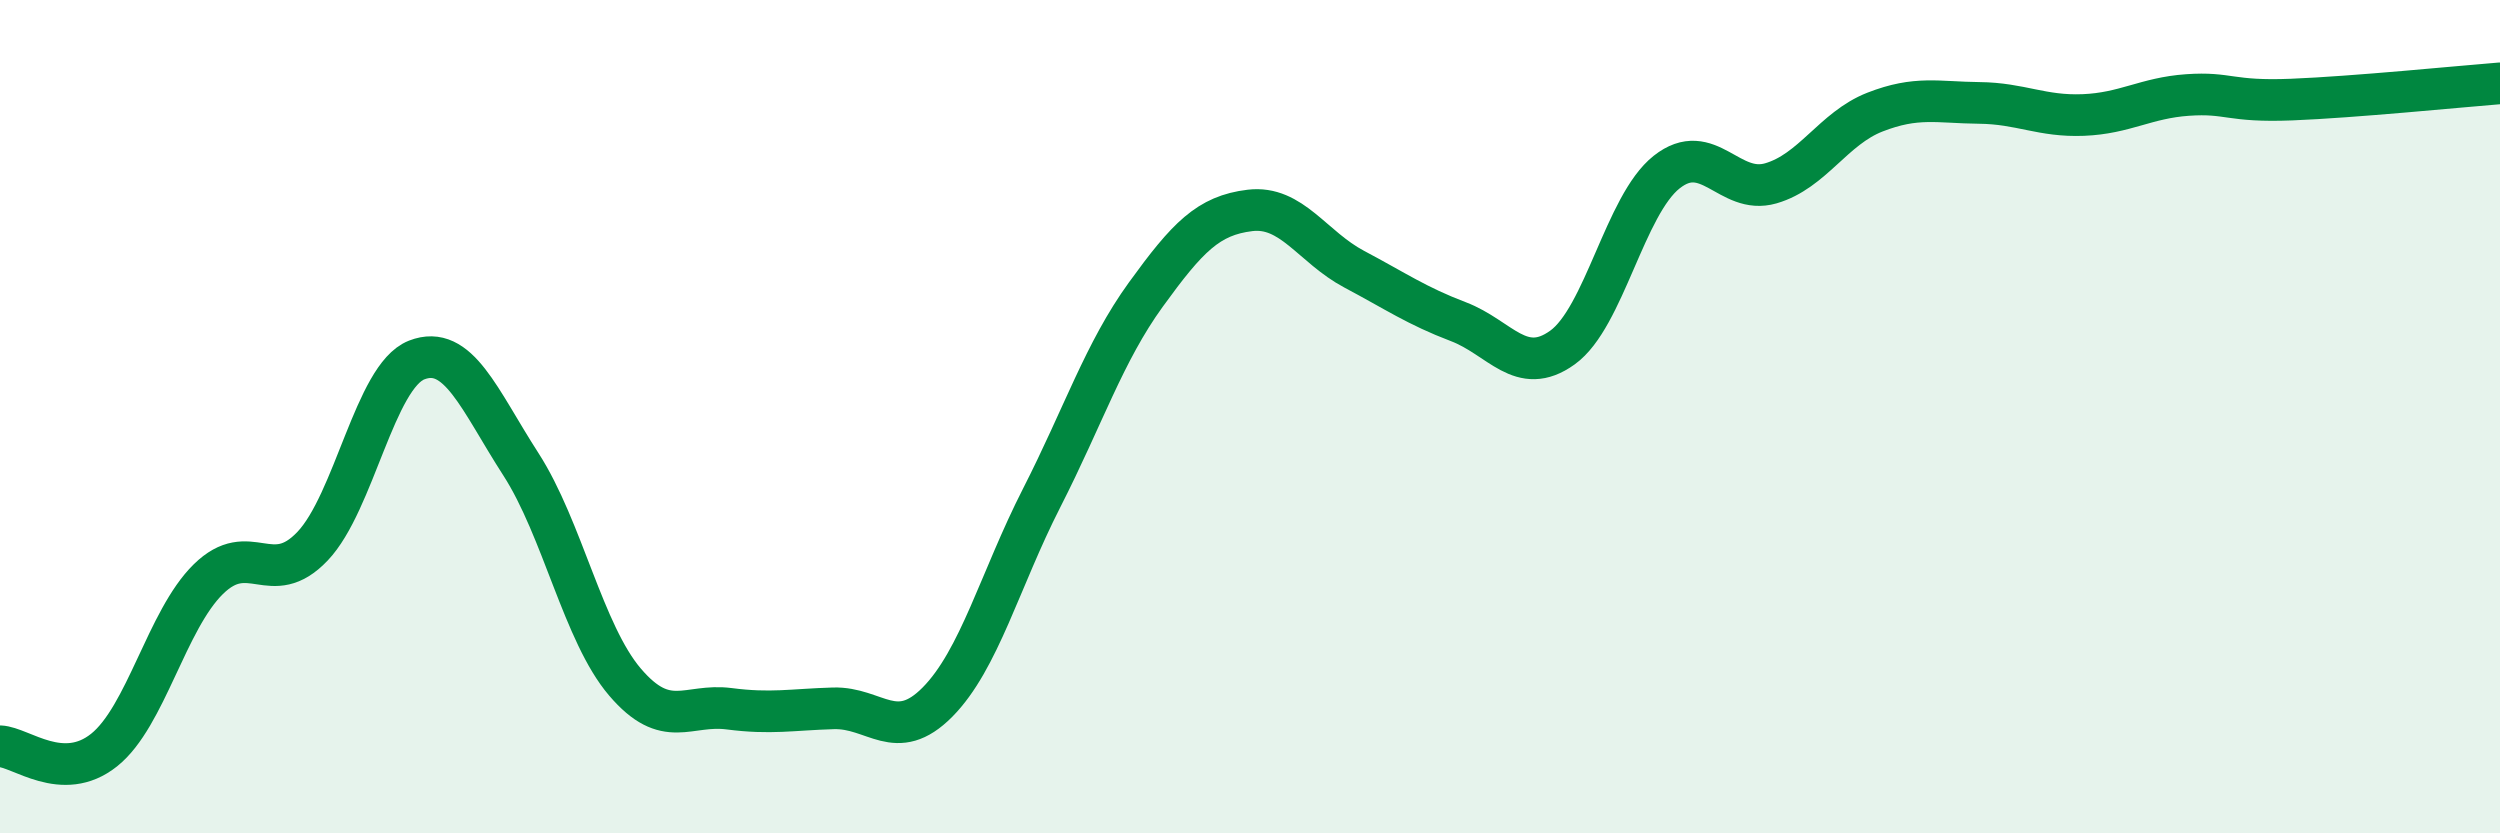 
    <svg width="60" height="20" viewBox="0 0 60 20" xmlns="http://www.w3.org/2000/svg">
      <path
        d="M 0,17.91 C 0.5,17.93 1.5,18.8 2.5,18 C 3.5,17.2 4,14.88 5,13.9 C 6,12.92 6.5,14.16 7.5,13.11 C 8.5,12.06 9,9.03 10,8.64 C 11,8.25 11.5,9.59 12.5,11.14 C 13.5,12.69 14,15.2 15,16.37 C 16,17.54 16.5,16.88 17.5,17.01 C 18.5,17.14 19,17.03 20,17 C 21,16.97 21.5,17.86 22.5,16.85 C 23.5,15.84 24,13.91 25,11.95 C 26,9.99 26.5,8.45 27.5,7.07 C 28.5,5.69 29,5.17 30,5.05 C 31,4.93 31.5,5.93 32.5,6.46 C 33.5,6.99 34,7.34 35,7.72 C 36,8.1 36.5,9.06 37.5,8.34 C 38.5,7.62 39,4.92 40,4.13 C 41,3.34 41.5,4.69 42.5,4.4 C 43.5,4.11 44,3.08 45,2.69 C 46,2.3 46.5,2.46 47.5,2.47 C 48.5,2.48 49,2.8 50,2.76 C 51,2.72 51.5,2.35 52.5,2.28 C 53.5,2.21 53.5,2.45 55,2.39 C 56.5,2.33 59,2.08 60,2L60 20L0 20Z"
        fill="#008740"
        opacity="0.1"
        stroke-linecap="round"
        stroke-linejoin="round"
      />
      <path
        d="M 0,17.91 C 0.5,17.93 1.5,18.8 2.5,18 C 3.5,17.2 4,14.88 5,13.9 C 6,12.92 6.5,14.16 7.5,13.11 C 8.5,12.06 9,9.03 10,8.64 C 11,8.25 11.5,9.59 12.5,11.14 C 13.5,12.69 14,15.2 15,16.37 C 16,17.54 16.5,16.88 17.5,17.01 C 18.5,17.14 19,17.03 20,17 C 21,16.97 21.5,17.86 22.5,16.85 C 23.5,15.84 24,13.91 25,11.95 C 26,9.99 26.5,8.45 27.5,7.07 C 28.5,5.69 29,5.17 30,5.05 C 31,4.93 31.5,5.93 32.5,6.46 C 33.5,6.99 34,7.34 35,7.72 C 36,8.1 36.5,9.06 37.5,8.34 C 38.5,7.62 39,4.92 40,4.13 C 41,3.34 41.5,4.69 42.5,4.4 C 43.5,4.11 44,3.08 45,2.69 C 46,2.3 46.5,2.46 47.5,2.47 C 48.5,2.48 49,2.8 50,2.76 C 51,2.72 51.5,2.35 52.5,2.28 C 53.5,2.21 53.5,2.45 55,2.39 C 56.5,2.33 59,2.08 60,2"
        stroke="#008740"
        stroke-width="1"
        fill="none"
        stroke-linecap="round"
        stroke-linejoin="round"
      />
    </svg>
  